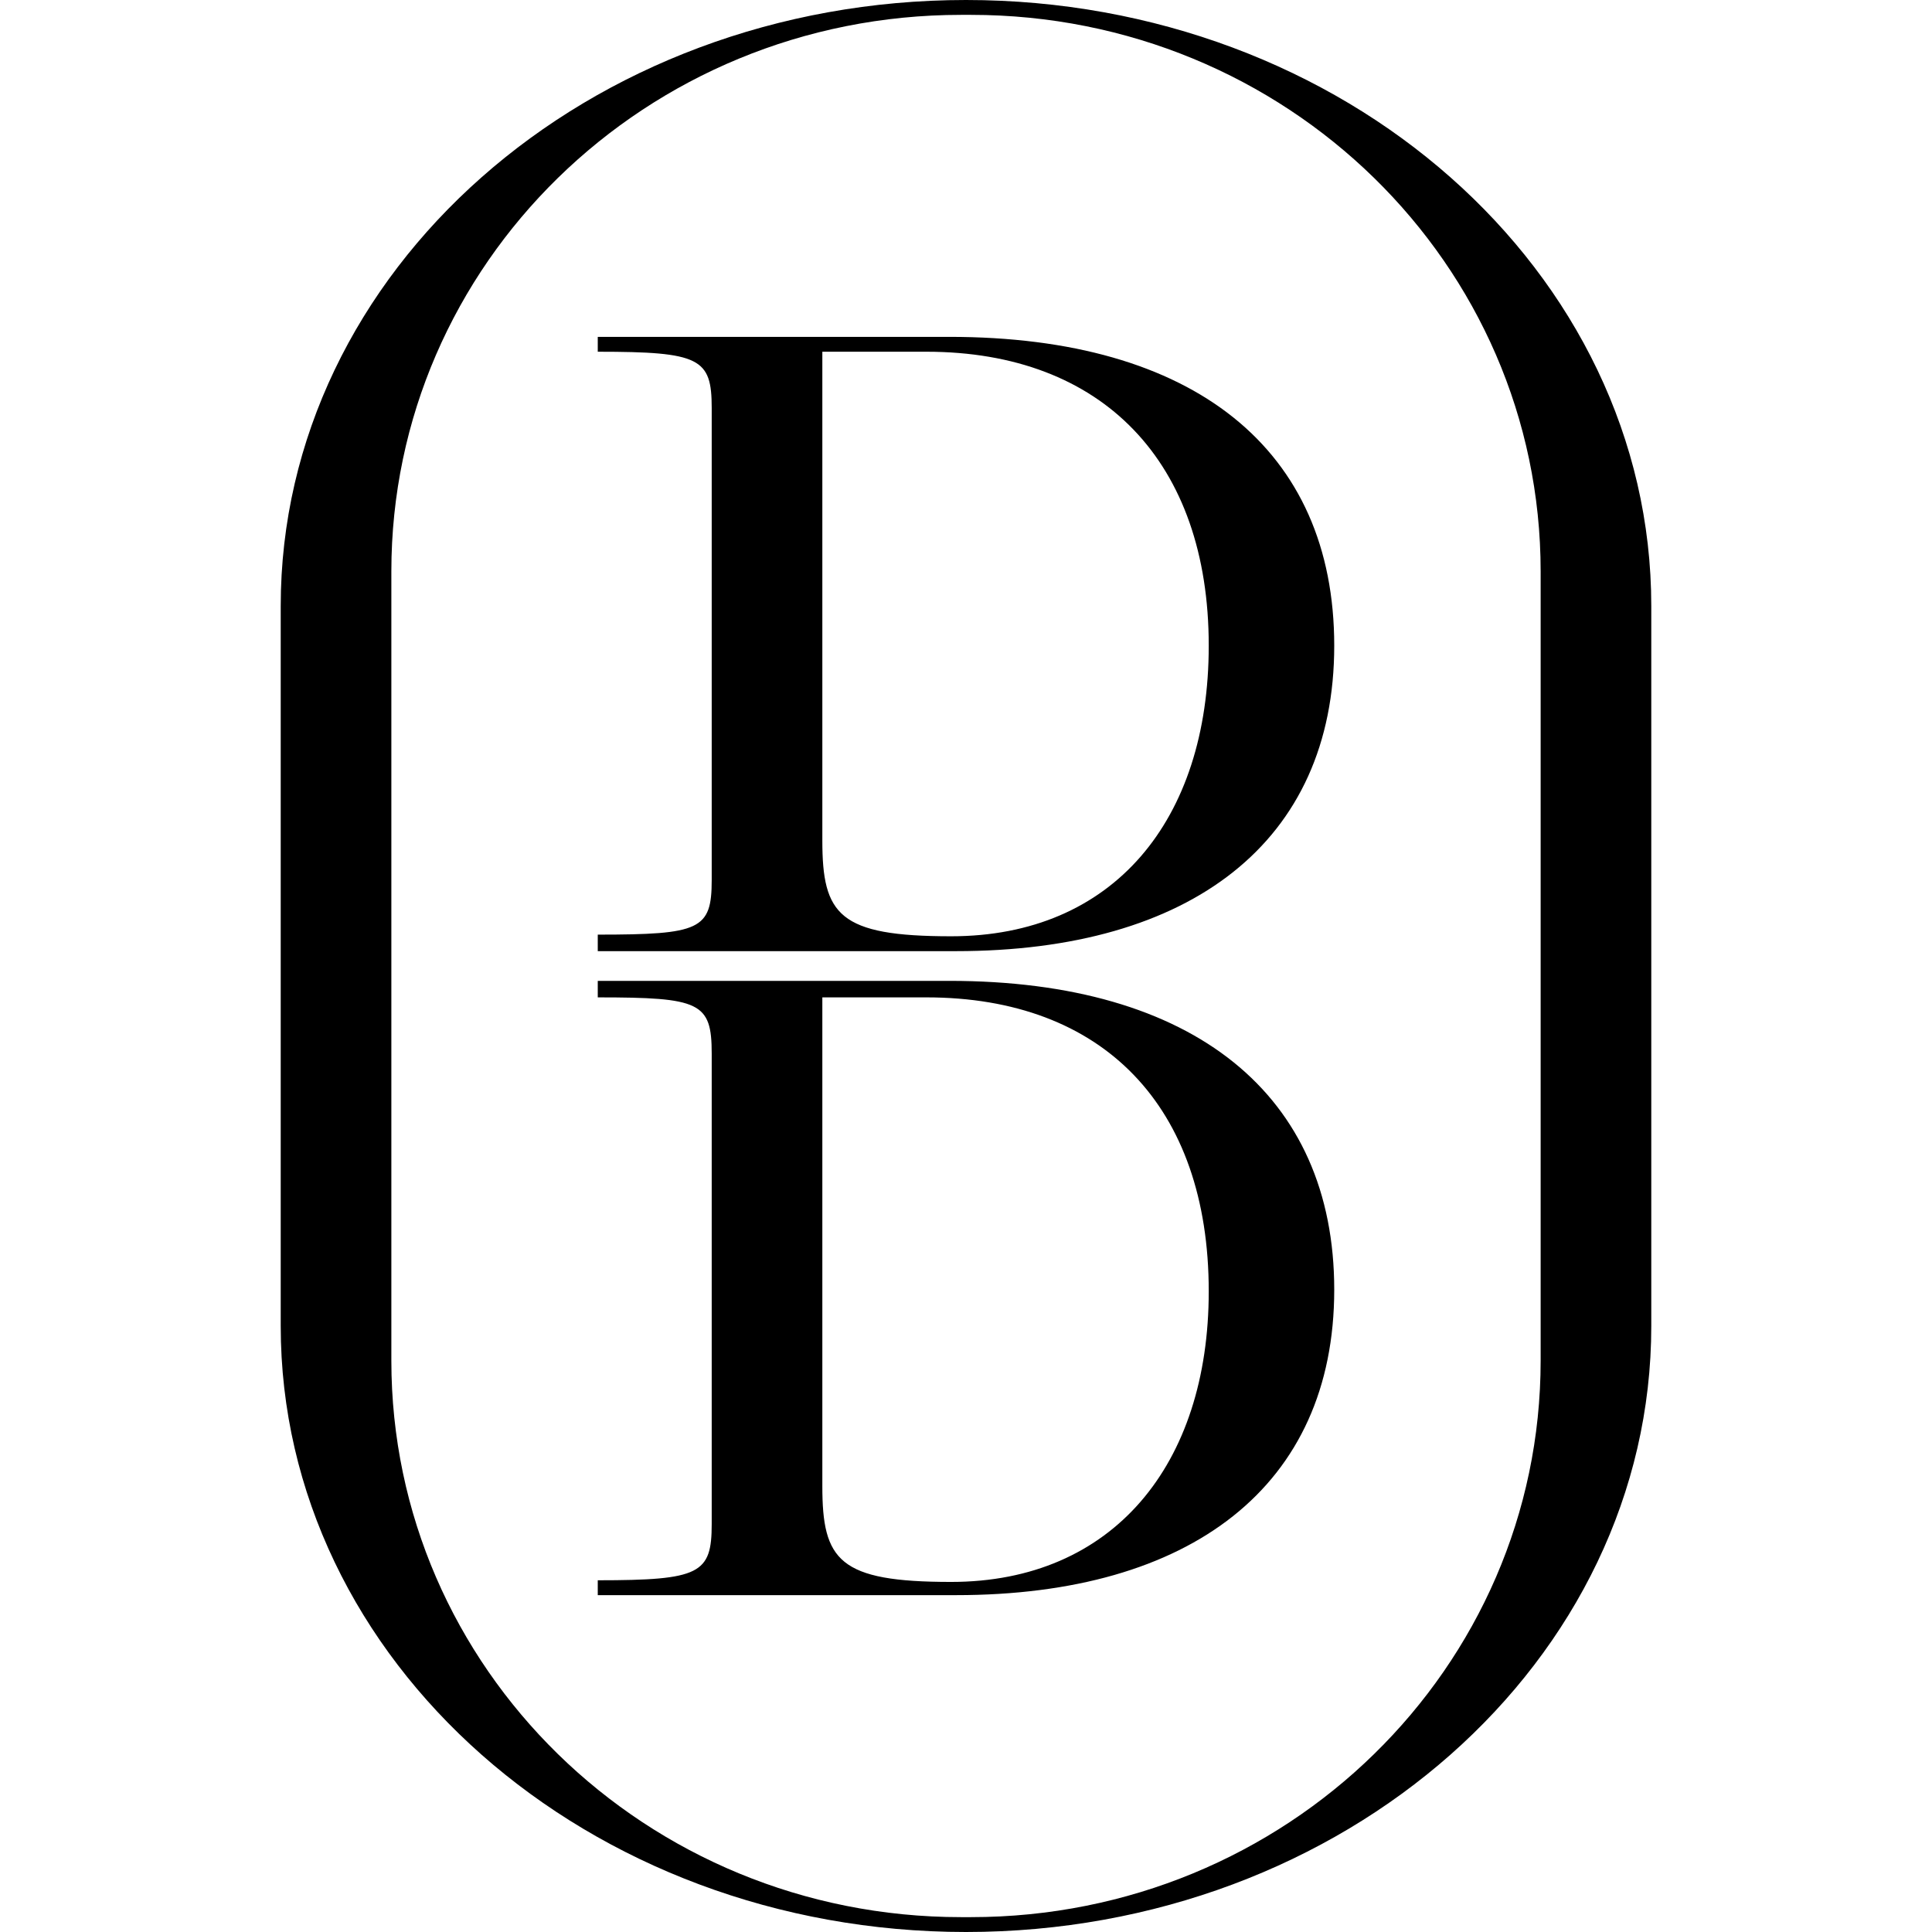 <svg version="1.2" xmlns="http://www.w3.org/2000/svg" viewBox="0 0 117 117" width="117" height="117">
	<title>Icone Logo Green Pink</title>
	<defs>
		<clipPath clipPathUnits="userSpaceOnUse" id="cp1">
			<path d="m17 0h83v107c0 5.52-4.48 10-10 10h-63c-5.52 0-10-4.48-10-10z"/>
		</clipPath>
	</defs>
	<style>
		.s0 { fill: #000000 } 
	</style>
	<g id="Icon Small Logo">
		<filter id="f0">
			<feFlood flood-color="#000000" flood-opacity="1" />
			<feBlend mode="normal" in2="SourceGraphic"/>
			<feComposite in2="SourceAlpha" operator="in" />
		</filter>
		<g id="Clip-Path" clip-path="url(#cp1)" filter="url(#f0)">
			<g>
				<path id="Vector" class="s0" d="m36.2 56.6c6.2 0 6.9-0.3 6.9-3.3v-28.6c0-3-0.7-3.4-6.9-3.4v-0.9h21.3c14.8 0 23.3 6.8 23.3 18.7 0 11.9-8.7 18.5-22.9 18.5h-21.7v-1zm37-17.5c0-11.1-6.4-17.8-17.1-17.8h-6.3v29.6c0 4.5 1 5.8 7.8 5.8 9.8 0 15.6-7 15.6-17.6z"/>
				<path id="Vector_2" class="s0" d="m36.2 95.7c6.2 0 6.9-0.4 6.9-3.4v-28.5c0-3.1-0.7-3.4-6.9-3.4v-1h21.3c14.8 0 23.3 6.9 23.3 18.7 0 11.9-8.7 18.5-22.9 18.5h-21.7v-0.9zm37-17.5c0-11.2-6.4-17.8-17.1-17.8h-6.3v29.6c0 4.5 1 5.8 7.8 5.8 9.8 0 15.6-7.1 15.6-17.6z"/>
				<path id="Vector_3" class="s0" d="m58.5 0c-22.9 0-41.5 16.4-41.5 36.7v43.6c0 20.3 18.6 36.7 41.5 36.7 22.9 0 41.5-16.4 41.5-36.7v-43.6c0-20.3-18.6-36.7-41.5-36.7zm34.8 82.4c0 18.6-15.4 33.7-34.5 33.7h-0.6c-19.1 0-34.5-15.1-34.5-33.7v-47.8c0-18.6 15.4-33.7 34.5-33.7h0.6c19.1 0 34.5 15.1 34.5 33.7v47.8z"/>
			</g>
		</g>
	</g>
</svg>